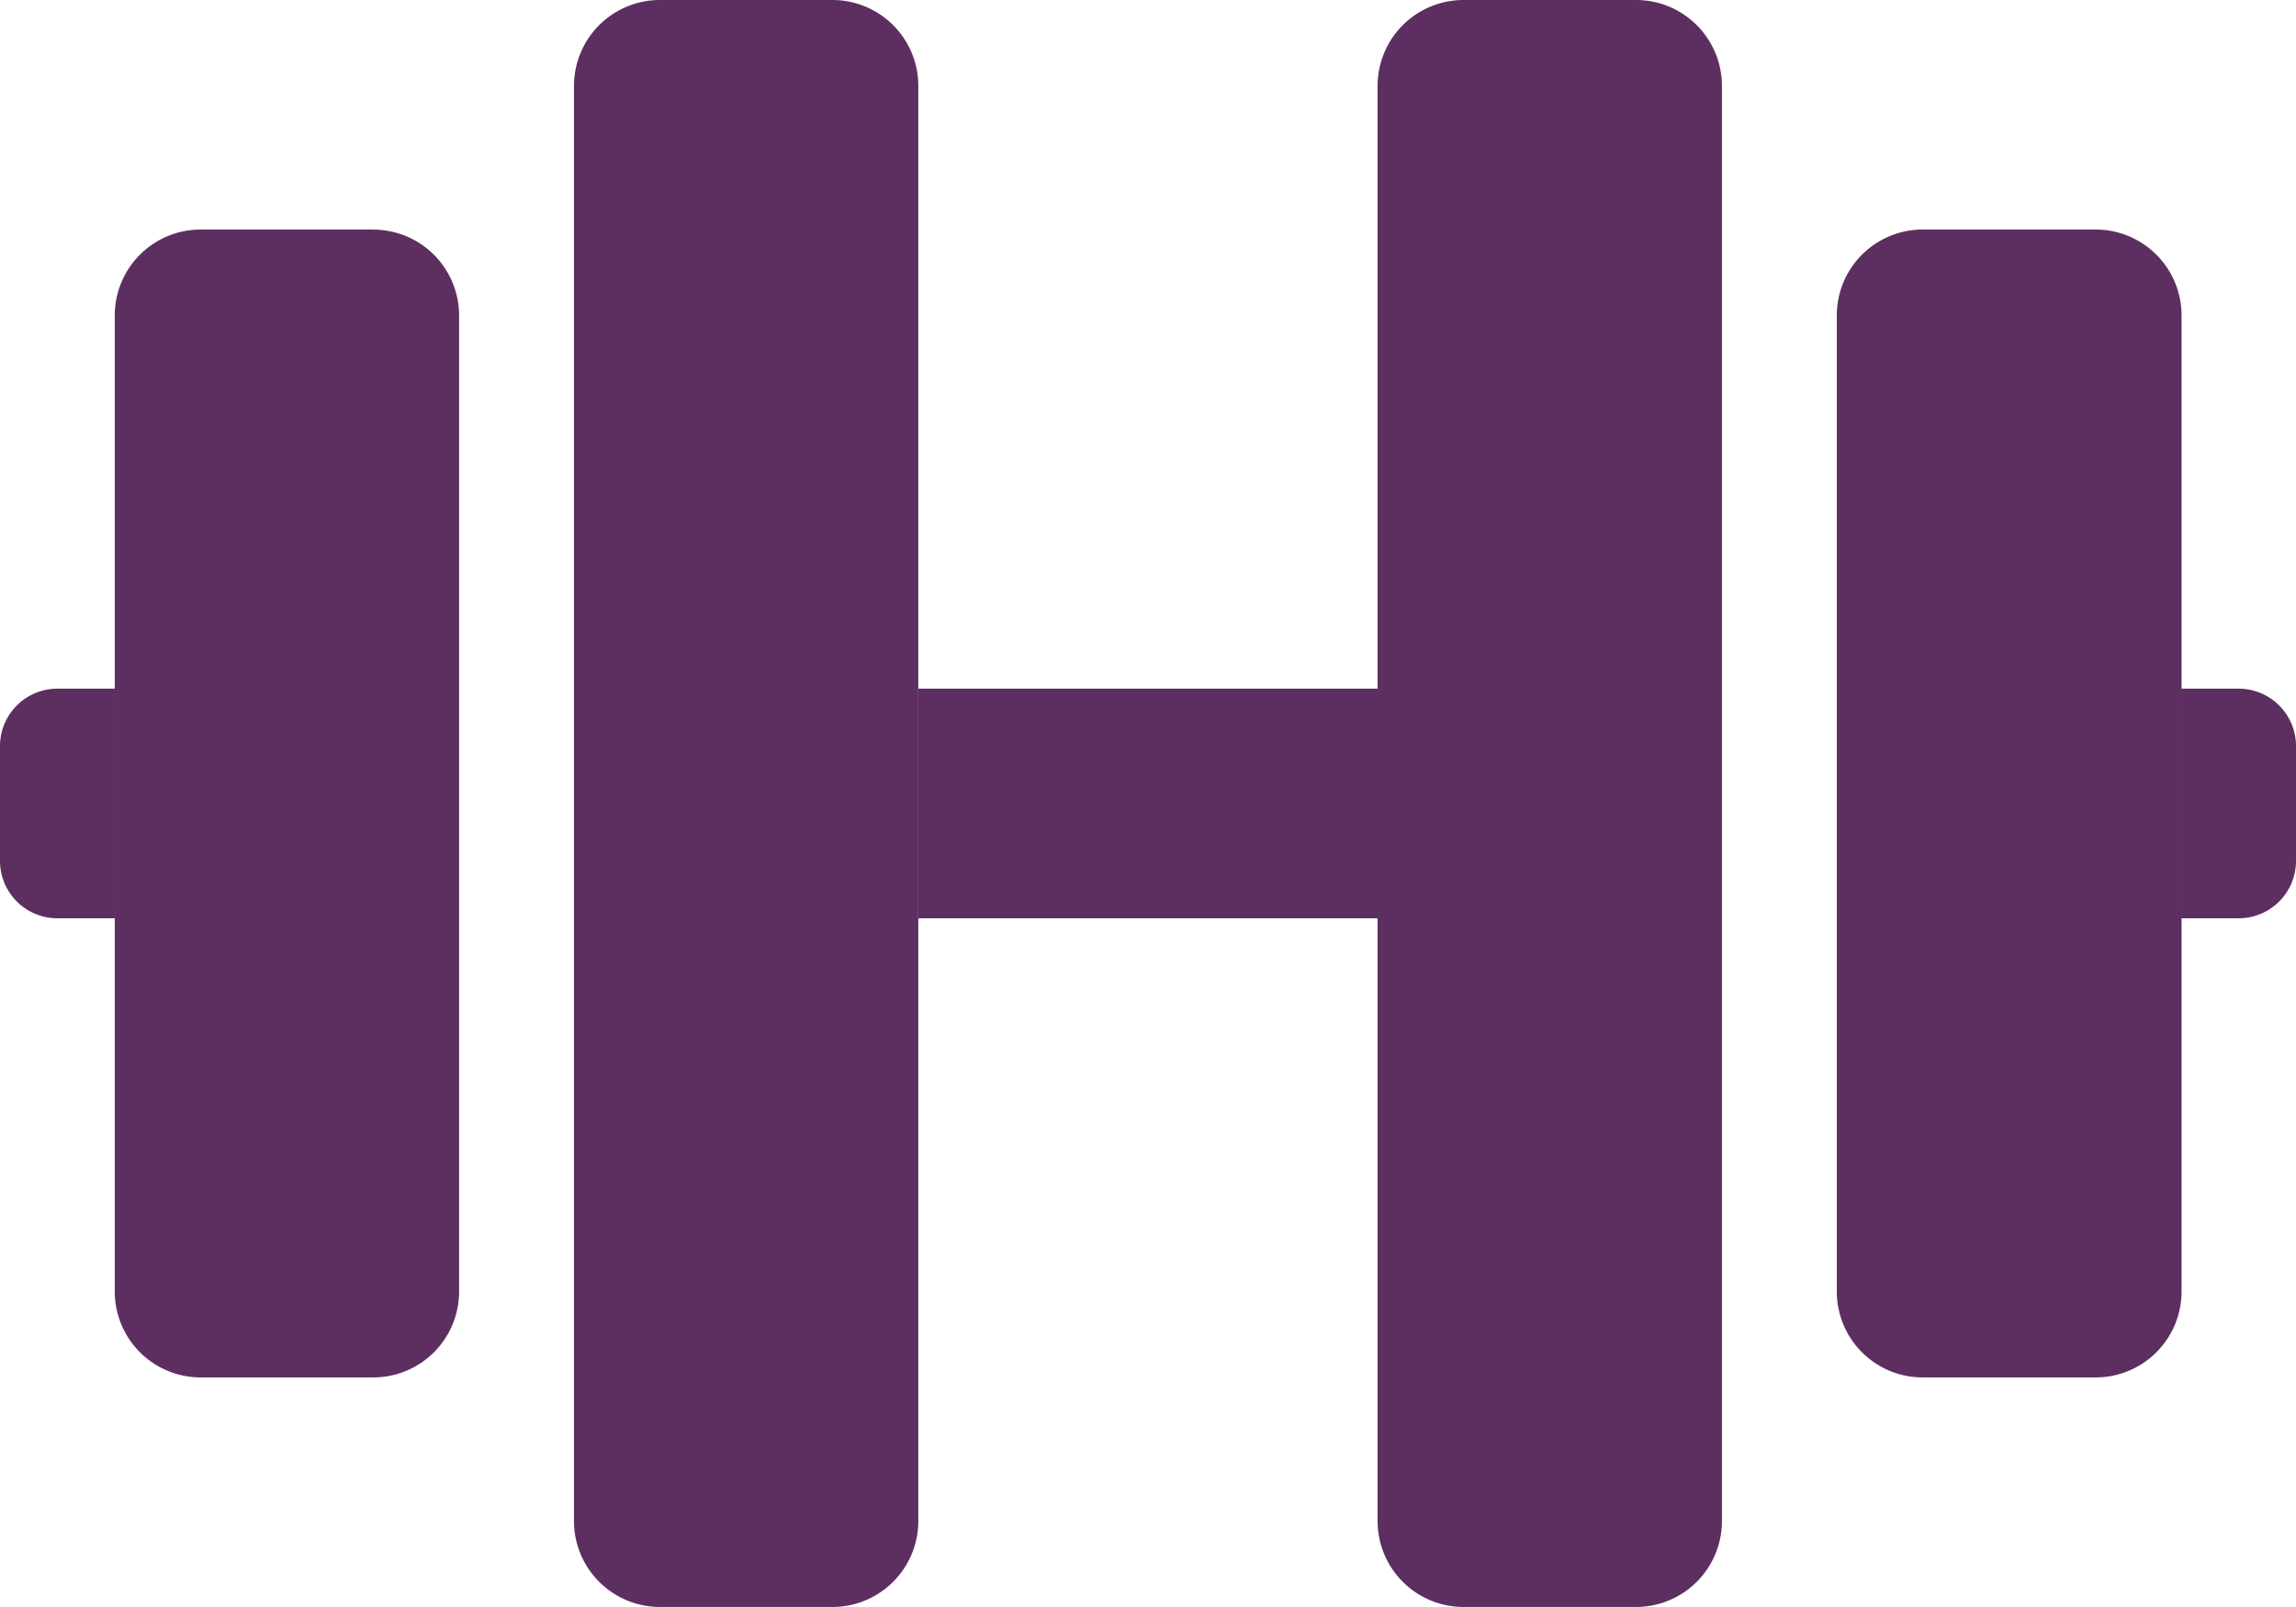 <svg xmlns="http://www.w3.org/2000/svg" width="27.125" height="18.988" viewBox="0 0 27.125 18.988"><defs><style>.a{fill:#5d2f60;}</style></defs><g transform="translate(0 -32)"><path class="a" d="M1.356,226.713H.678A.678.678,0,0,1,0,226.034v-1.356A.678.678,0,0,1,.678,224h.678ZM16.275,224H10.85v2.713h5.425Zm10.172,0h-.678v2.713h.678a.678.678,0,0,0,.678-.678v-1.356A.678.678,0,0,0,26.447,224Z" transform="translate(0 -183.863)"/><path class="a" d="M40.476,32H38.442a1.015,1.015,0,0,0-1.017,1.017V49.97a1.015,1.015,0,0,0,1.017,1.017h2.034a1.015,1.015,0,0,0,1.017-1.017V33.017A1.015,1.015,0,0,0,40.476,32Zm9.494,0H47.936a1.015,1.015,0,0,0-1.017,1.017V49.97a1.015,1.015,0,0,0,1.017,1.017H49.97a1.015,1.015,0,0,0,1.017-1.017V33.017A1.015,1.015,0,0,0,49.97,32ZM55.4,34.712H53.361a1.015,1.015,0,0,0-1.017,1.017V47.258a1.015,1.015,0,0,0,1.017,1.017H55.4a1.015,1.015,0,0,0,1.017-1.017V35.73A1.015,1.015,0,0,0,55.4,34.712Zm-20.344,0H33.017A1.015,1.015,0,0,0,32,35.73V47.258a1.015,1.015,0,0,0,1.017,1.017h2.034a1.015,1.015,0,0,0,1.017-1.017V35.73a1.015,1.015,0,0,0-1.017-1.017Z" transform="translate(-30.644)"/></g></svg>